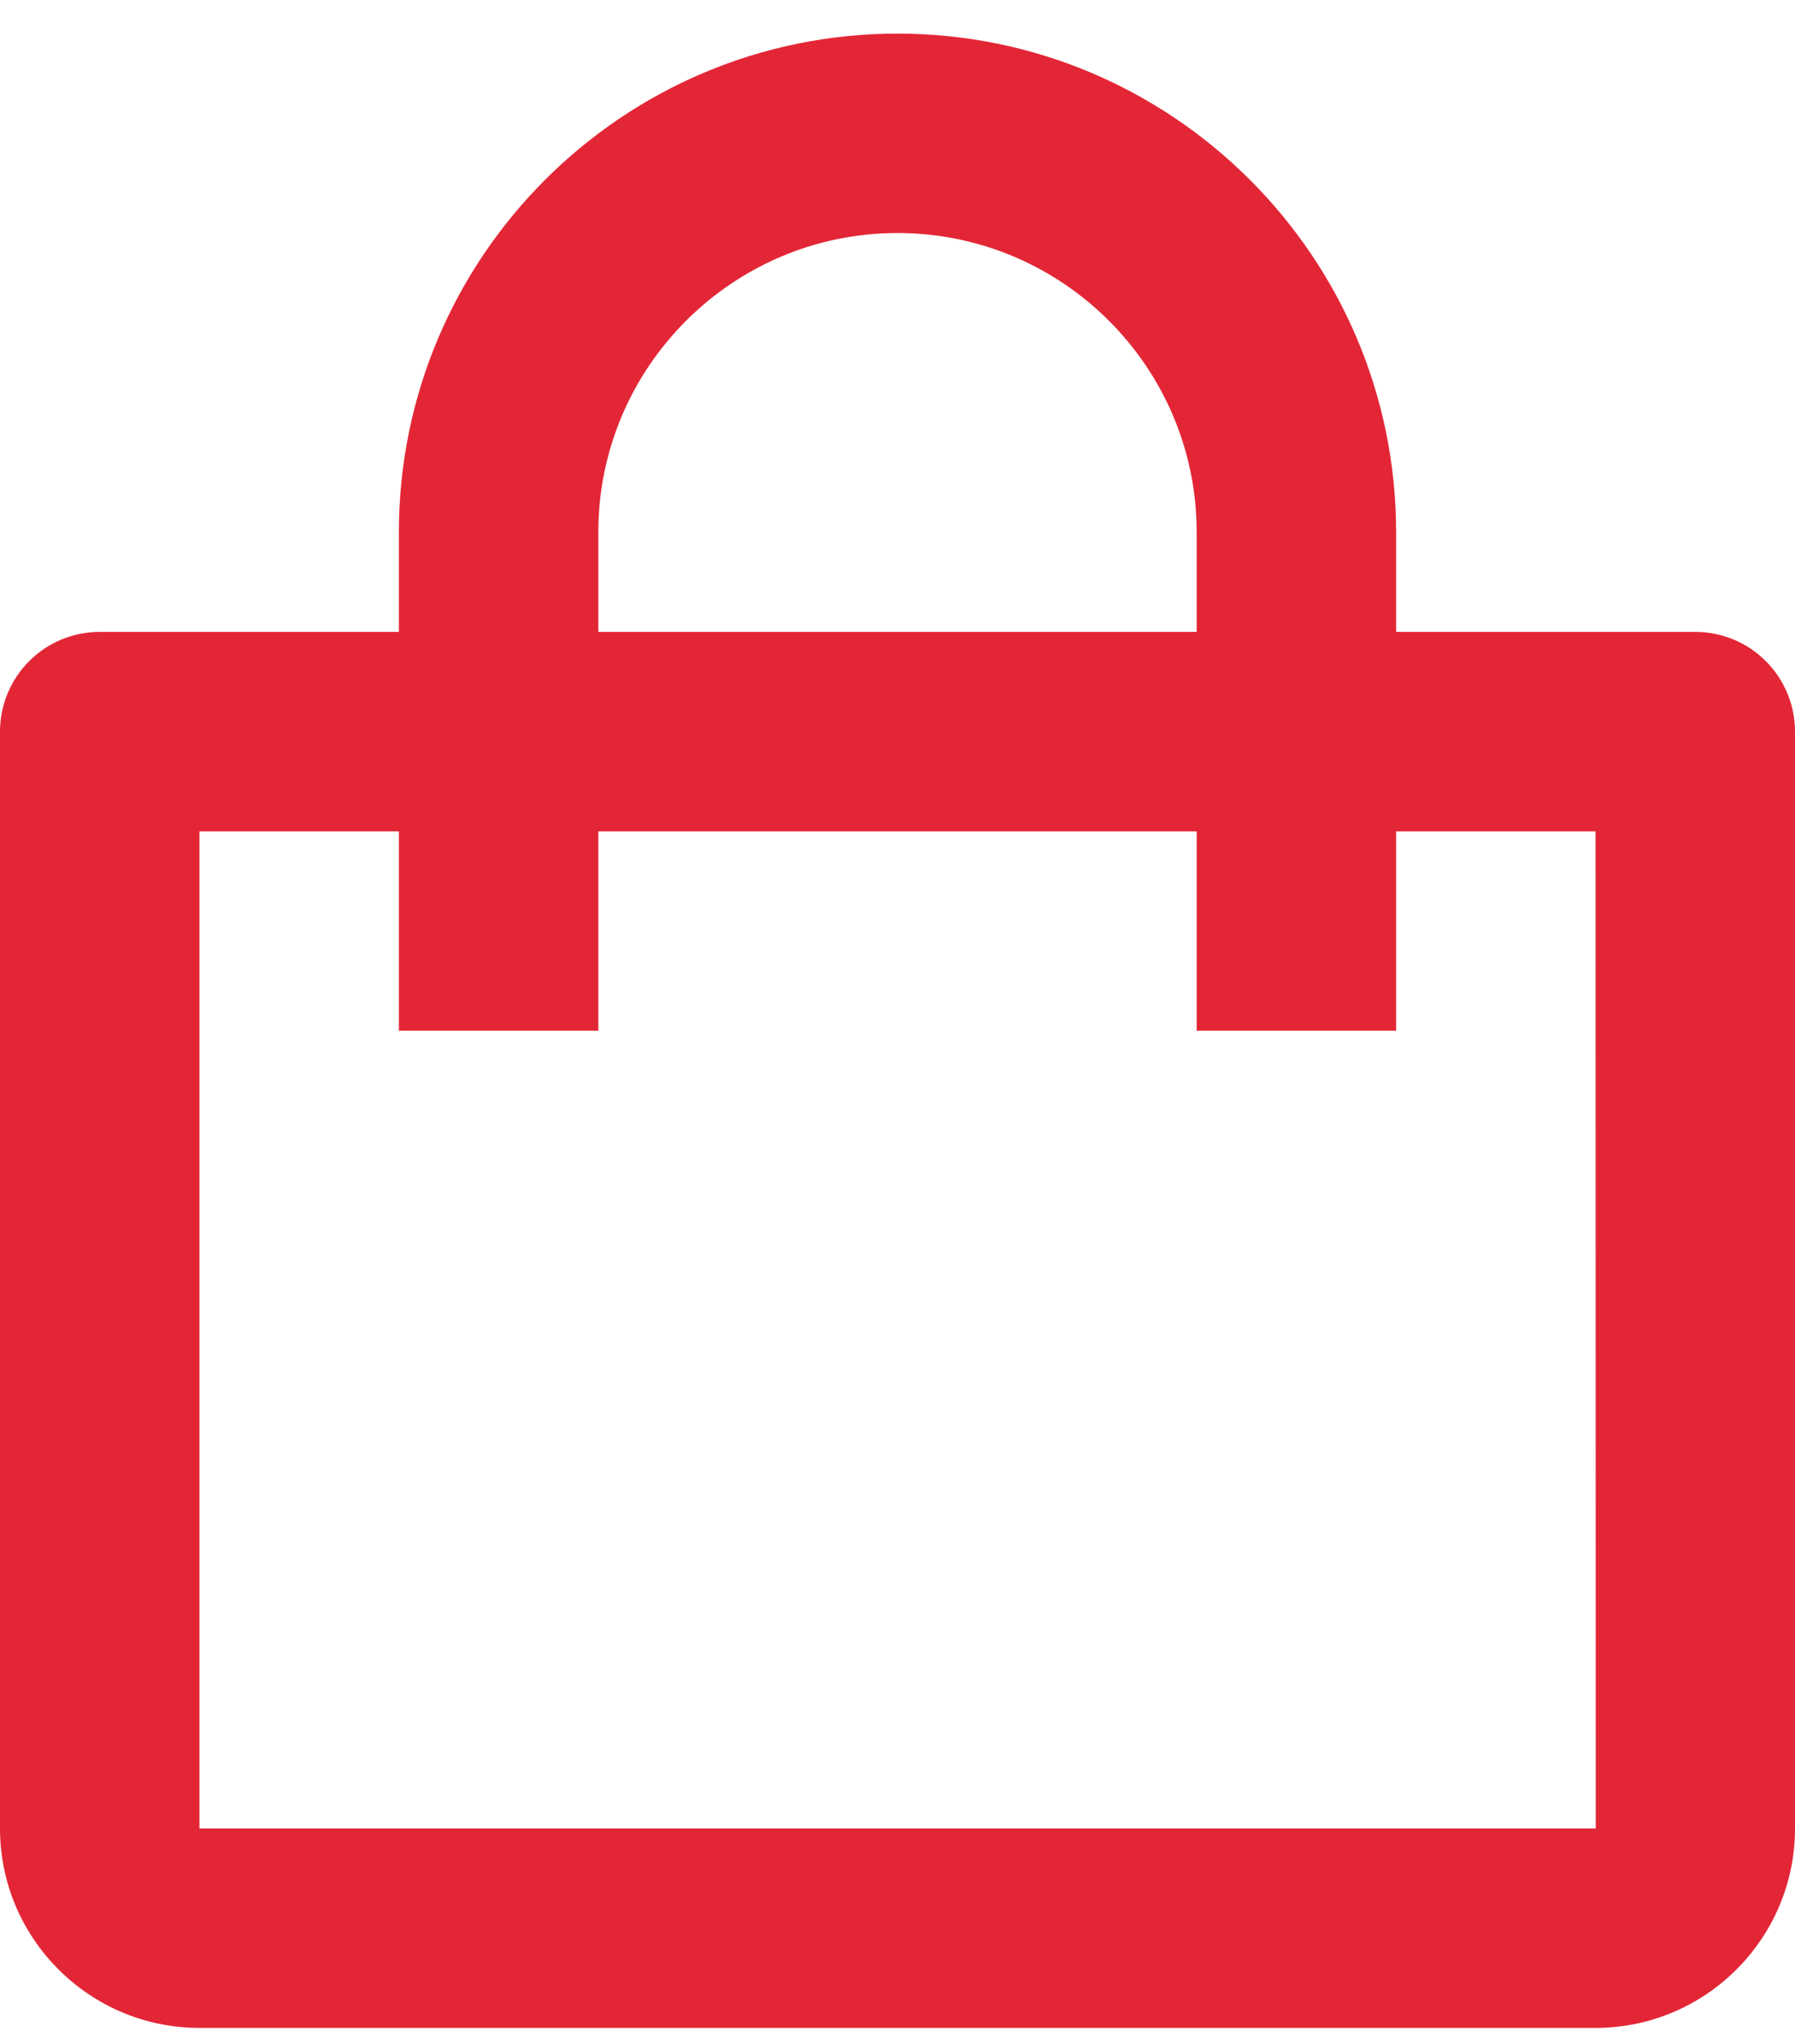 <svg xmlns:xlink="http://www.w3.org/1999/xlink" width="36" height="41" viewBox="0 0 36 41" fill="none" xmlns="http://www.w3.org/2000/svg">
                    <path d="M4 40.674H32C34.206 40.674 36 38.88 36 36.674V14.674C36 14.143 35.789 13.635 35.414 13.26C35.039 12.884 34.53 12.674 34 12.674H28V10.674C28 5.16 23.514 0.674 18 0.674C12.486 0.674 8 5.16 8 10.674V12.674H2C1.47 12.674 0.961 12.884 0.586 13.26C0.211 13.635 0 14.143 0 14.674V36.674C0 38.88 1.794 40.674 4 40.674ZM12 10.674C12 7.366 14.692 4.674 18 4.674C21.308 4.674 24 7.366 24 10.674V12.674H12V10.674ZM4 16.674H8V20.674H12V16.674H24V20.674H28V16.674H32L32.004 36.674H4V16.674Z" fill="#E32636"></path>
                </svg>
